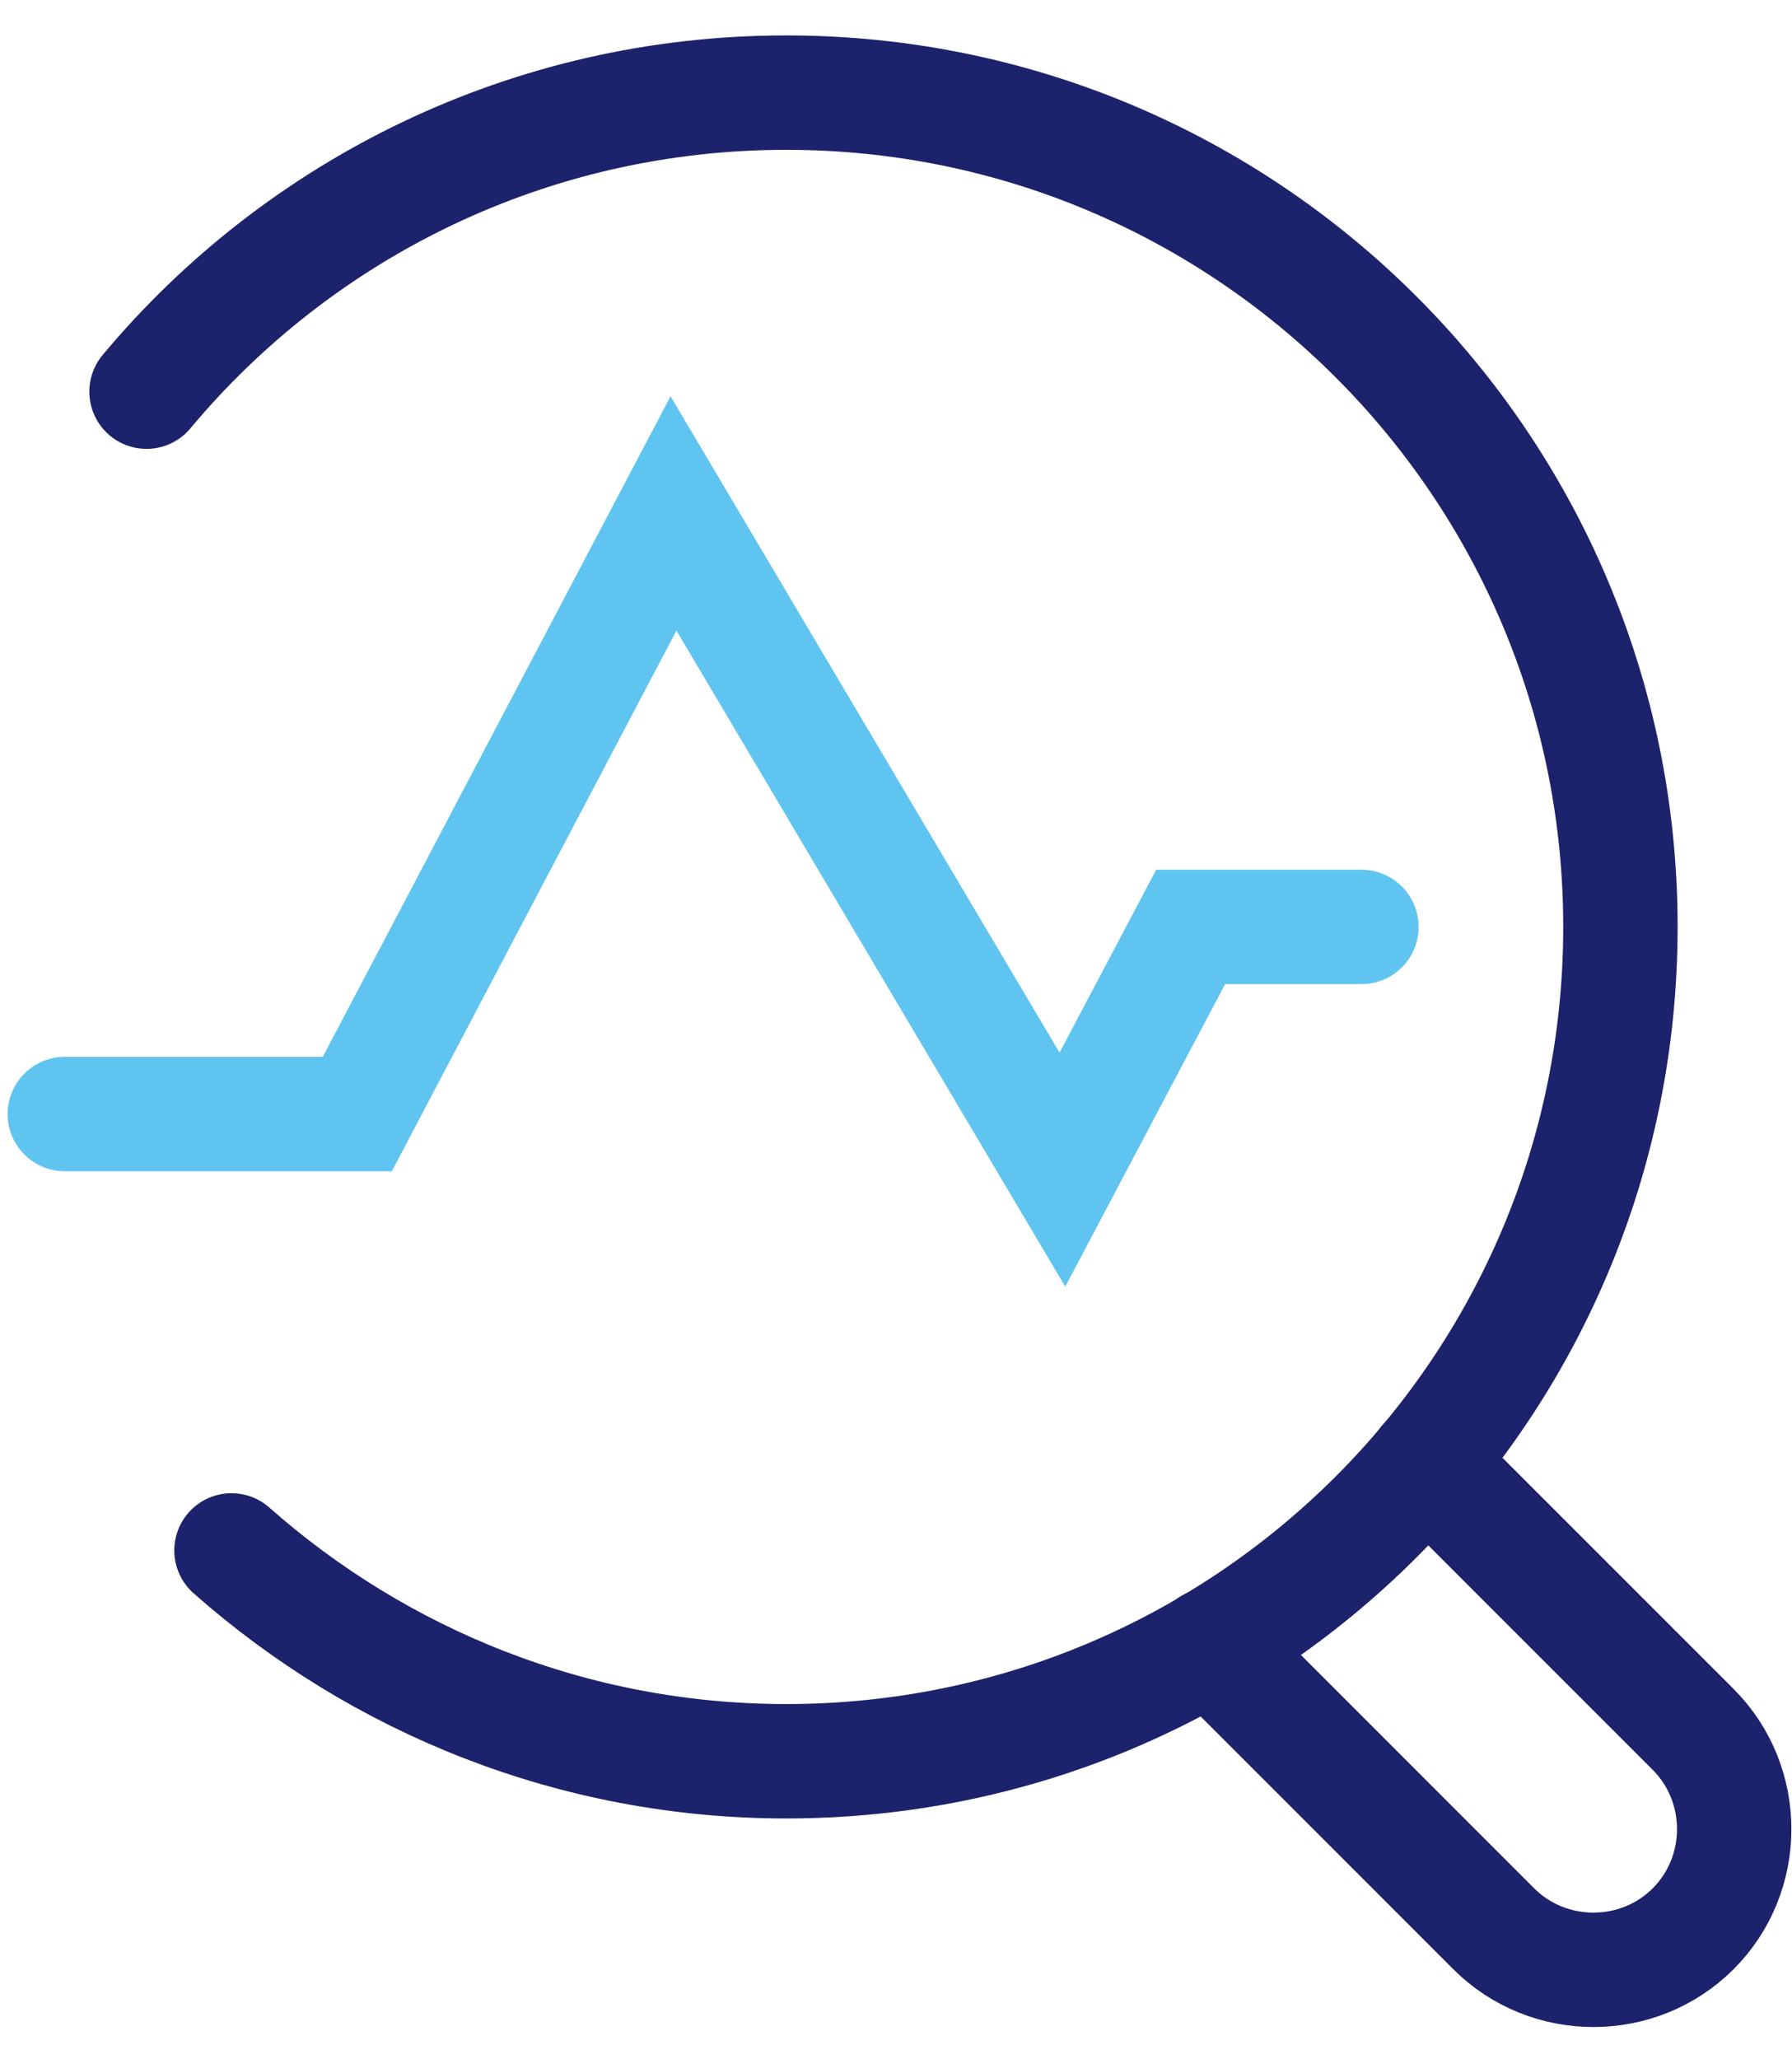 <svg width="47" height="54" viewBox="0 0 47 54" fill="none" xmlns="http://www.w3.org/2000/svg">
<path d="M3.843 10.271C7.85 5.471 13.893 2.429 20.621 2.429C32.707 2.429 42.5 12.221 42.5 24.307C42.5 36.393 32.707 46.186 20.621 46.186C15.05 46.186 9.95 44.086 6.071 40.657" stroke="#1C226B" stroke-width="3" stroke-linecap="round"/>
<path d="M37.4 38.343L44.407 45.35C45.843 46.786 45.843 49.143 44.407 50.579C42.971 52.014 40.614 52.014 39.178 50.579L31.743 43.143" stroke="#1C226B" stroke-width="3" stroke-linecap="round"/>
<path d="M1.7 29.214H9.371L17.664 13.464L27.864 30.672L31.228 24.307H35.707" stroke="#60C4F0" stroke-width="3" stroke-linecap="round"/>
</svg>
